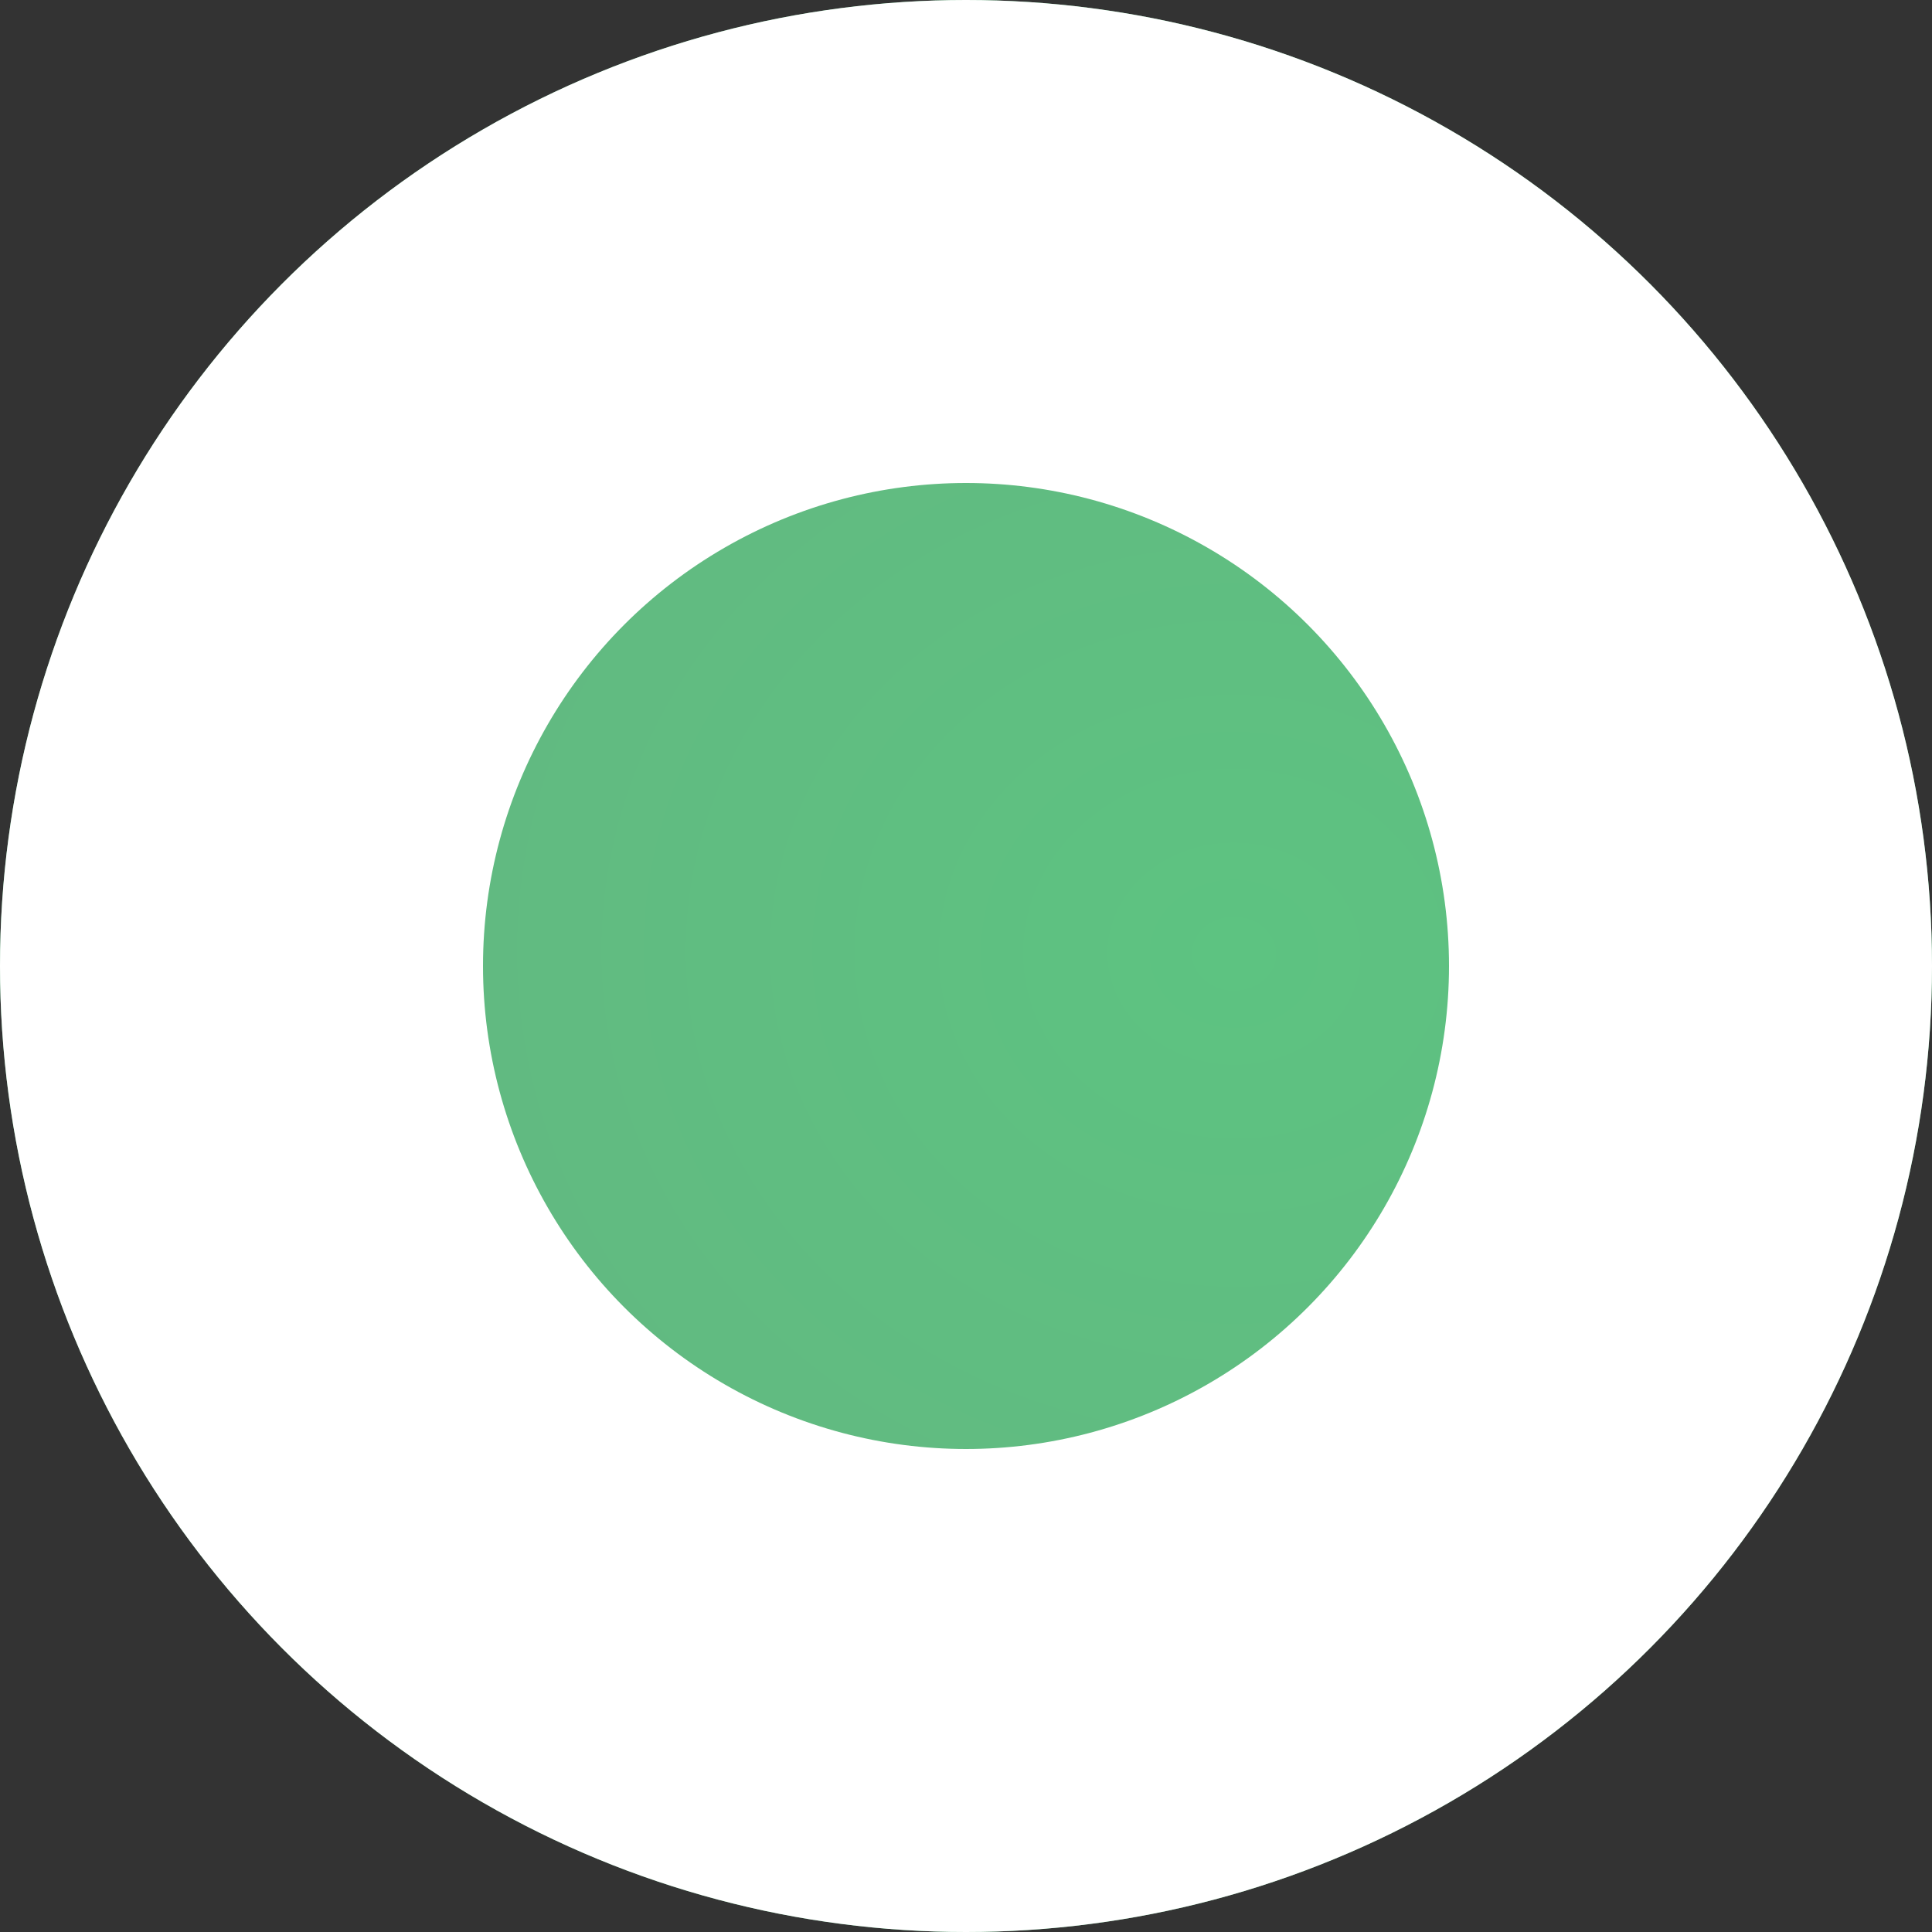 <?xml version="1.0" encoding="UTF-8"?> <svg xmlns="http://www.w3.org/2000/svg" width="12" height="12" viewBox="0 0 12 12" fill="none"><rect x="0" y="0" width="12" height="12" fill="#333333" stroke="none"/> <circle cx="6" cy="6" r="6" fill="url(#paint0_radial_112_9)"></circle> <circle cx="6" cy="6" r="6" fill="white"></circle> <circle cx="6" cy="6" r="3" fill="url(#paint1_radial_112_9)"></circle> <defs> <radialGradient id="paint0_radial_112_9" cx="0" cy="0" r="1" gradientUnits="userSpaceOnUse" gradientTransform="translate(9.337 5.867) rotate(92.347) scale(11.076 12.6)"> <stop stop-color="#5DC381"></stop> <stop offset="1" stop-color="#63B781"></stop> </radialGradient> <radialGradient id="paint1_radial_112_9" cx="0" cy="0" r="1" gradientUnits="userSpaceOnUse" gradientTransform="translate(7.668 5.933) rotate(92.347) scale(5.538 6.3)"> <stop stop-color="#5DC381"></stop> <stop offset="1" stop-color="#63B781"></stop> </radialGradient> </defs> </svg> 